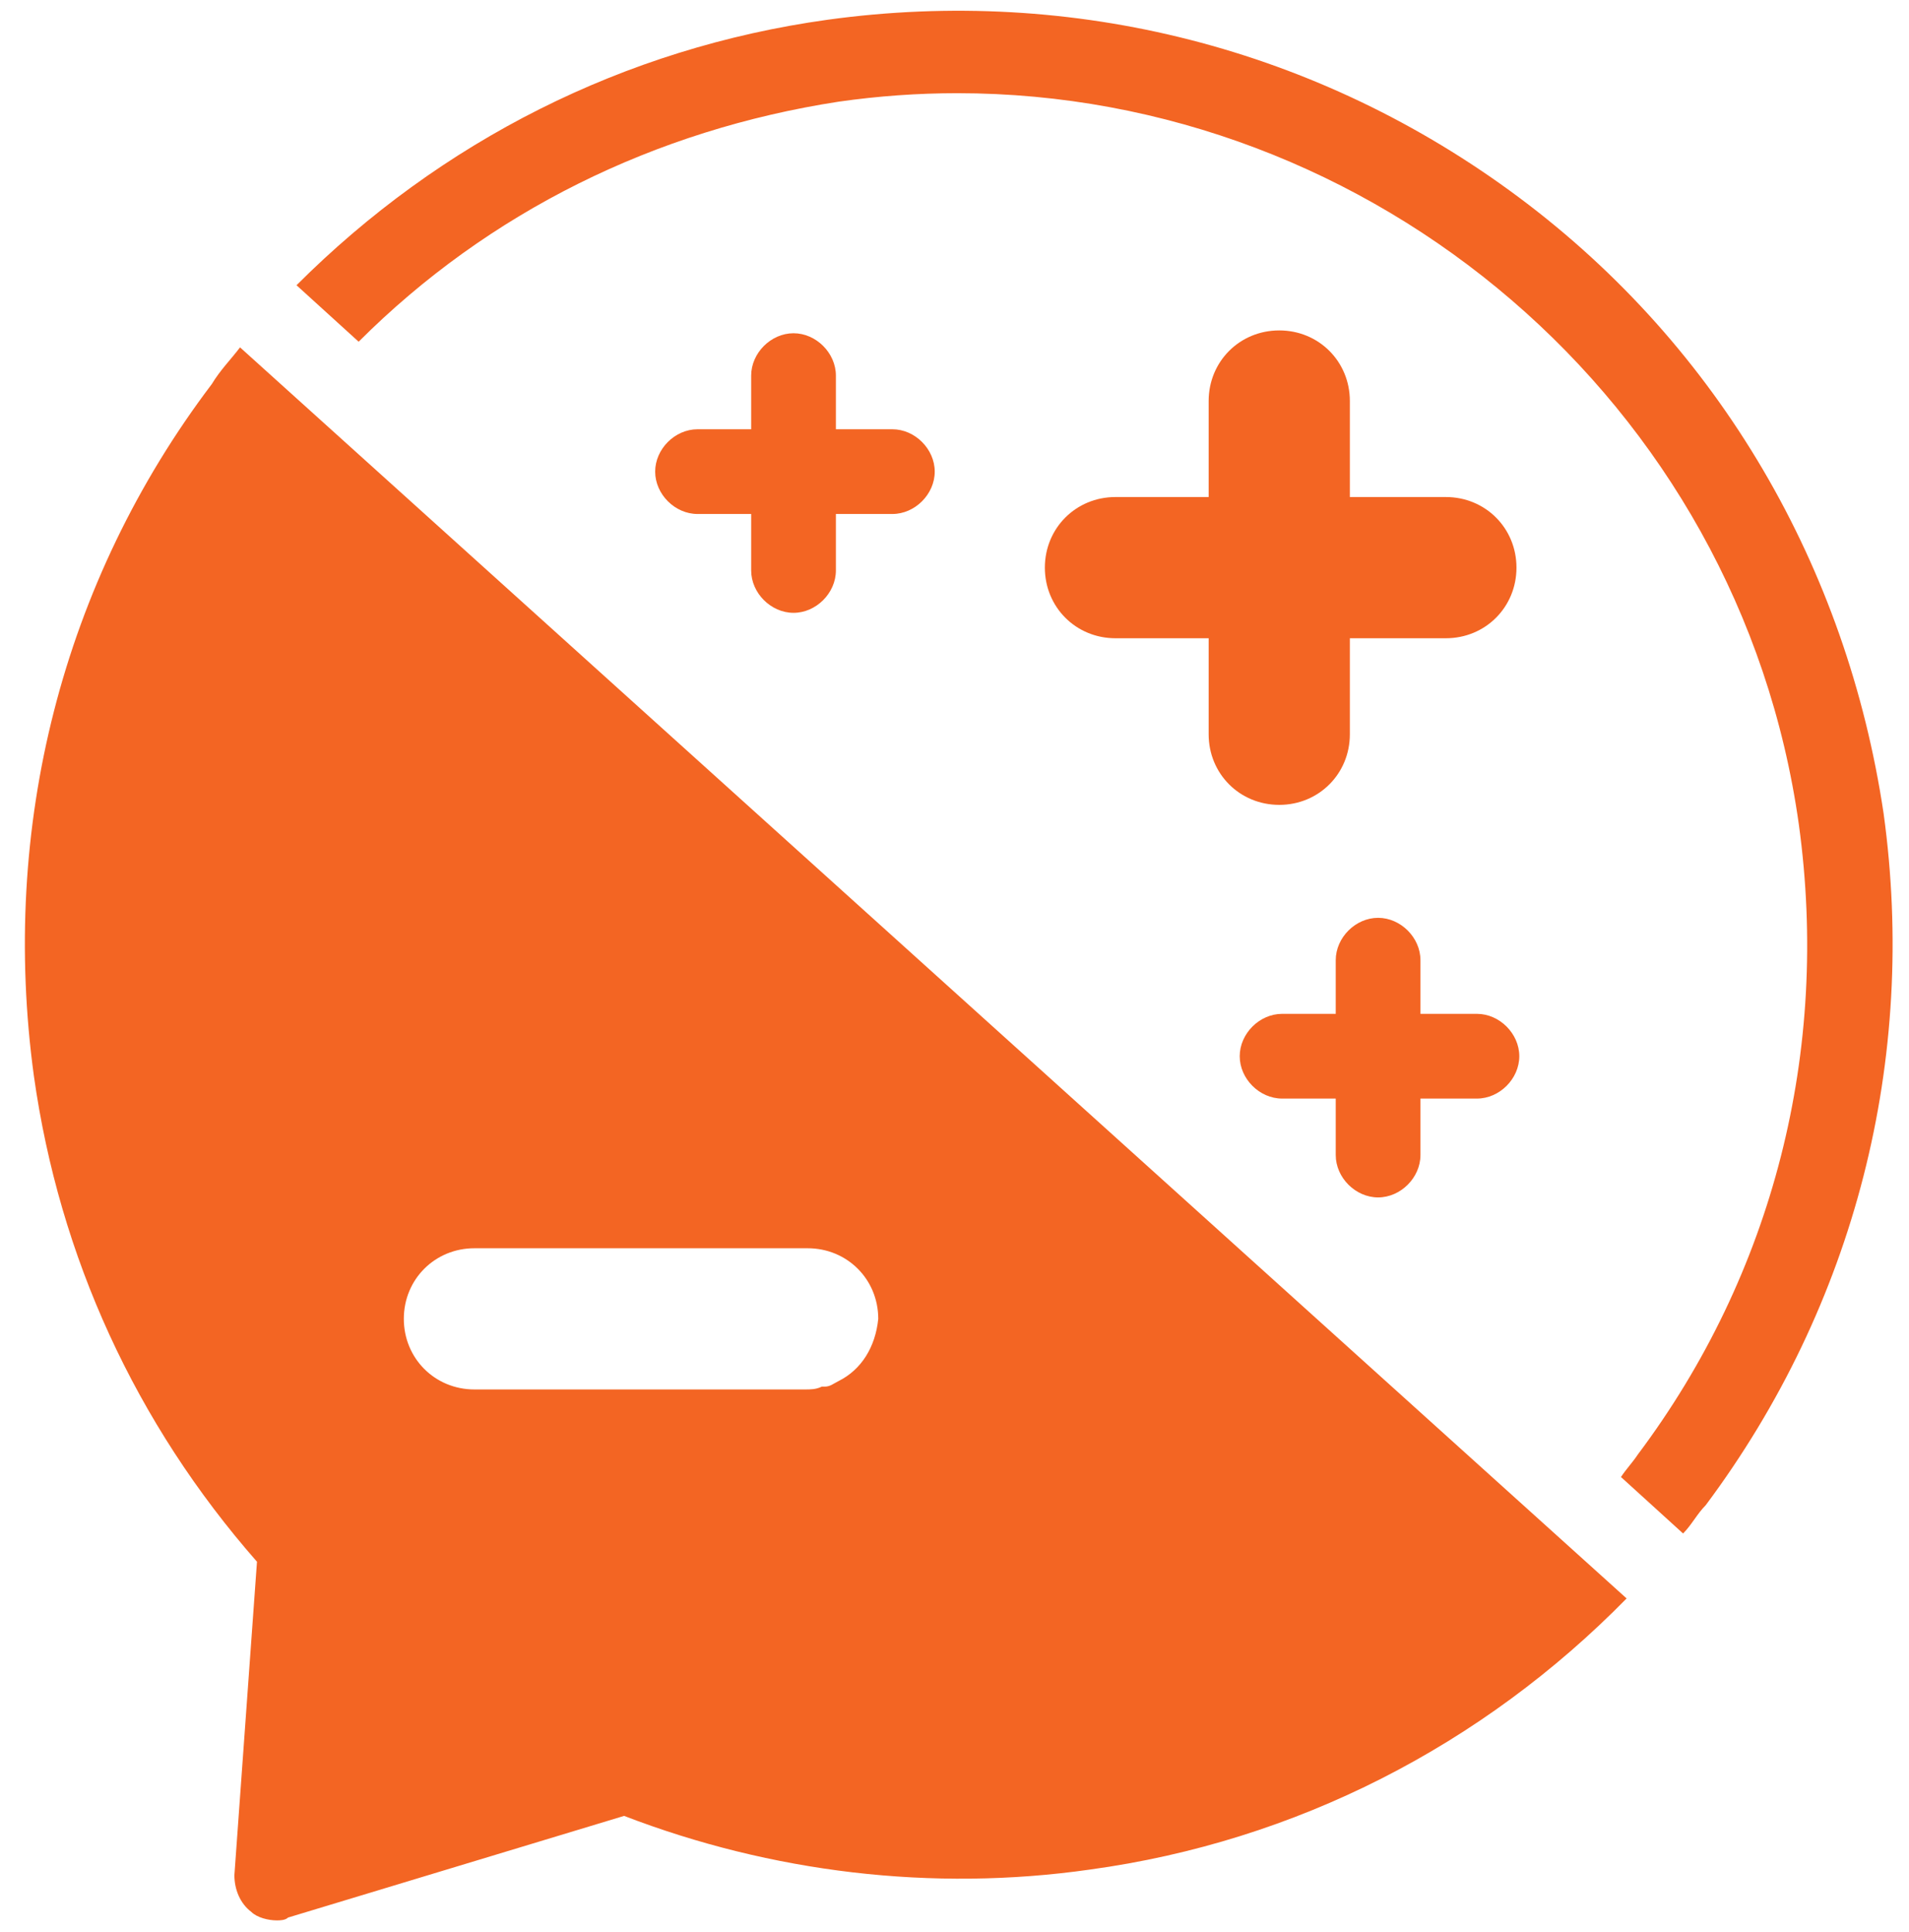 <?xml version="1.0" encoding="utf-8"?>
<!-- Generator: Adobe Illustrator 22.1.0, SVG Export Plug-In . SVG Version: 6.00 Build 0)  -->
<svg version="1.1" id="Calque_1" xmlns="http://www.w3.org/2000/svg" xmlns:xlink="http://www.w3.org/1999/xlink" x="0px" y="0px"
	 viewBox="0 0 67.6 68.4" style="enable-background:new 0 0 67.6 68.4;" xml:space="preserve">
<style type="text/css">
	.st0{fill:#F36523;}
</style>
<title>Fichier 53</title>
<g>
	<path class="st0" d="M12.7,12.1c4.6-4.6,10.5-7.5,17-8.5c1.4-0.2,2.8-0.3,4.2-0.3c14.7,0,27.7,10.9,29.8,25.9
		c1.1,8-0.9,15.9-5.7,22.3c-0.2,0.3-0.4,0.5-0.6,0.8l2.2,2c0.3-0.3,0.5-0.7,0.8-1c5.3-7.1,7.5-15.8,6.3-24.5
		C65.4,20.1,60.9,12.3,53.8,7S38-0.5,29.3,0.7c-7.2,1-13.7,4.3-18.8,9.4L12.7,12.1z"/>
	<g>
		<g>
			<path class="st0" d="M51.2,22.6H39.5c-1.4,0-2.5-1.1-2.5-2.5s1.1-2.5,2.5-2.5h11.7c1.4,0,2.5,1.1,2.5,2.5S52.6,22.6,51.2,22.6z"
				/>
		</g>
		<g>
			<path class="st0" d="M42.8,26V14.2c0-1.4,1.1-2.5,2.5-2.5s2.5,1.1,2.5,2.5V26c0,1.4-1.1,2.5-2.5,2.5S42.8,27.4,42.8,26z"/>
		</g>
	</g>
	<g>
		<g>
			<path class="st0" d="M31.6,18.2h-6.9c-0.8,0-1.5-0.7-1.5-1.5s0.7-1.5,1.5-1.5h6.9c0.8,0,1.5,0.7,1.5,1.5
				C33.1,17.5,32.4,18.2,31.6,18.2z"/>
		</g>
		<g>
			<path class="st0" d="M26.6,20.2v-6.9c0-0.8,0.7-1.5,1.5-1.5s1.5,0.7,1.5,1.5v6.9c0,0.8-0.7,1.5-1.5,1.5S26.6,21,26.6,20.2z"/>
		</g>
	</g>
	<g>
		<g>
			<path class="st0" d="M52.3,38.9h-6.9c-0.8,0-1.5-0.7-1.5-1.5s0.7-1.5,1.5-1.5h6.9c0.8,0,1.5,0.7,1.5,1.5S53.1,38.9,52.3,38.9z"/>
		</g>
		<g>
			<path class="st0" d="M47.3,40.9V34c0-0.8,0.7-1.5,1.5-1.5s1.5,0.7,1.5,1.5v6.9c0,0.8-0.7,1.5-1.5,1.5S47.3,41.7,47.3,40.9z"/>
		</g>
	</g>
	<path class="st0" d="M8.5,12.3c-0.3,0.4-0.7,0.8-1,1.3c-5.3,7-7.5,15.7-6.3,24.5c0.9,6.4,3.6,12.3,7.9,17.2L8.3,66.4
		c0,0.5,0.2,1,0.6,1.3C9.1,67.9,9.5,68,9.8,68c0.1,0,0.3,0,0.4-0.1l11.9-3.6c5.2,2,10.9,2.7,16.5,1.9c7.3-1,13.9-4.4,19-9.6
		L8.5,12.3z M29.7,48.9c-0.2,0.1-0.3,0.2-0.5,0.2c0,0,0,0-0.1,0c-0.2,0.1-0.4,0.1-0.6,0.1H16.8c-1.4,0-2.5-1.1-2.5-2.5
		s1.1-2.5,2.5-2.5H27h1.6c1.4,0,2.5,1.1,2.5,2.5C31,47.7,30.5,48.5,29.7,48.9z"/>
</g>
</svg>
